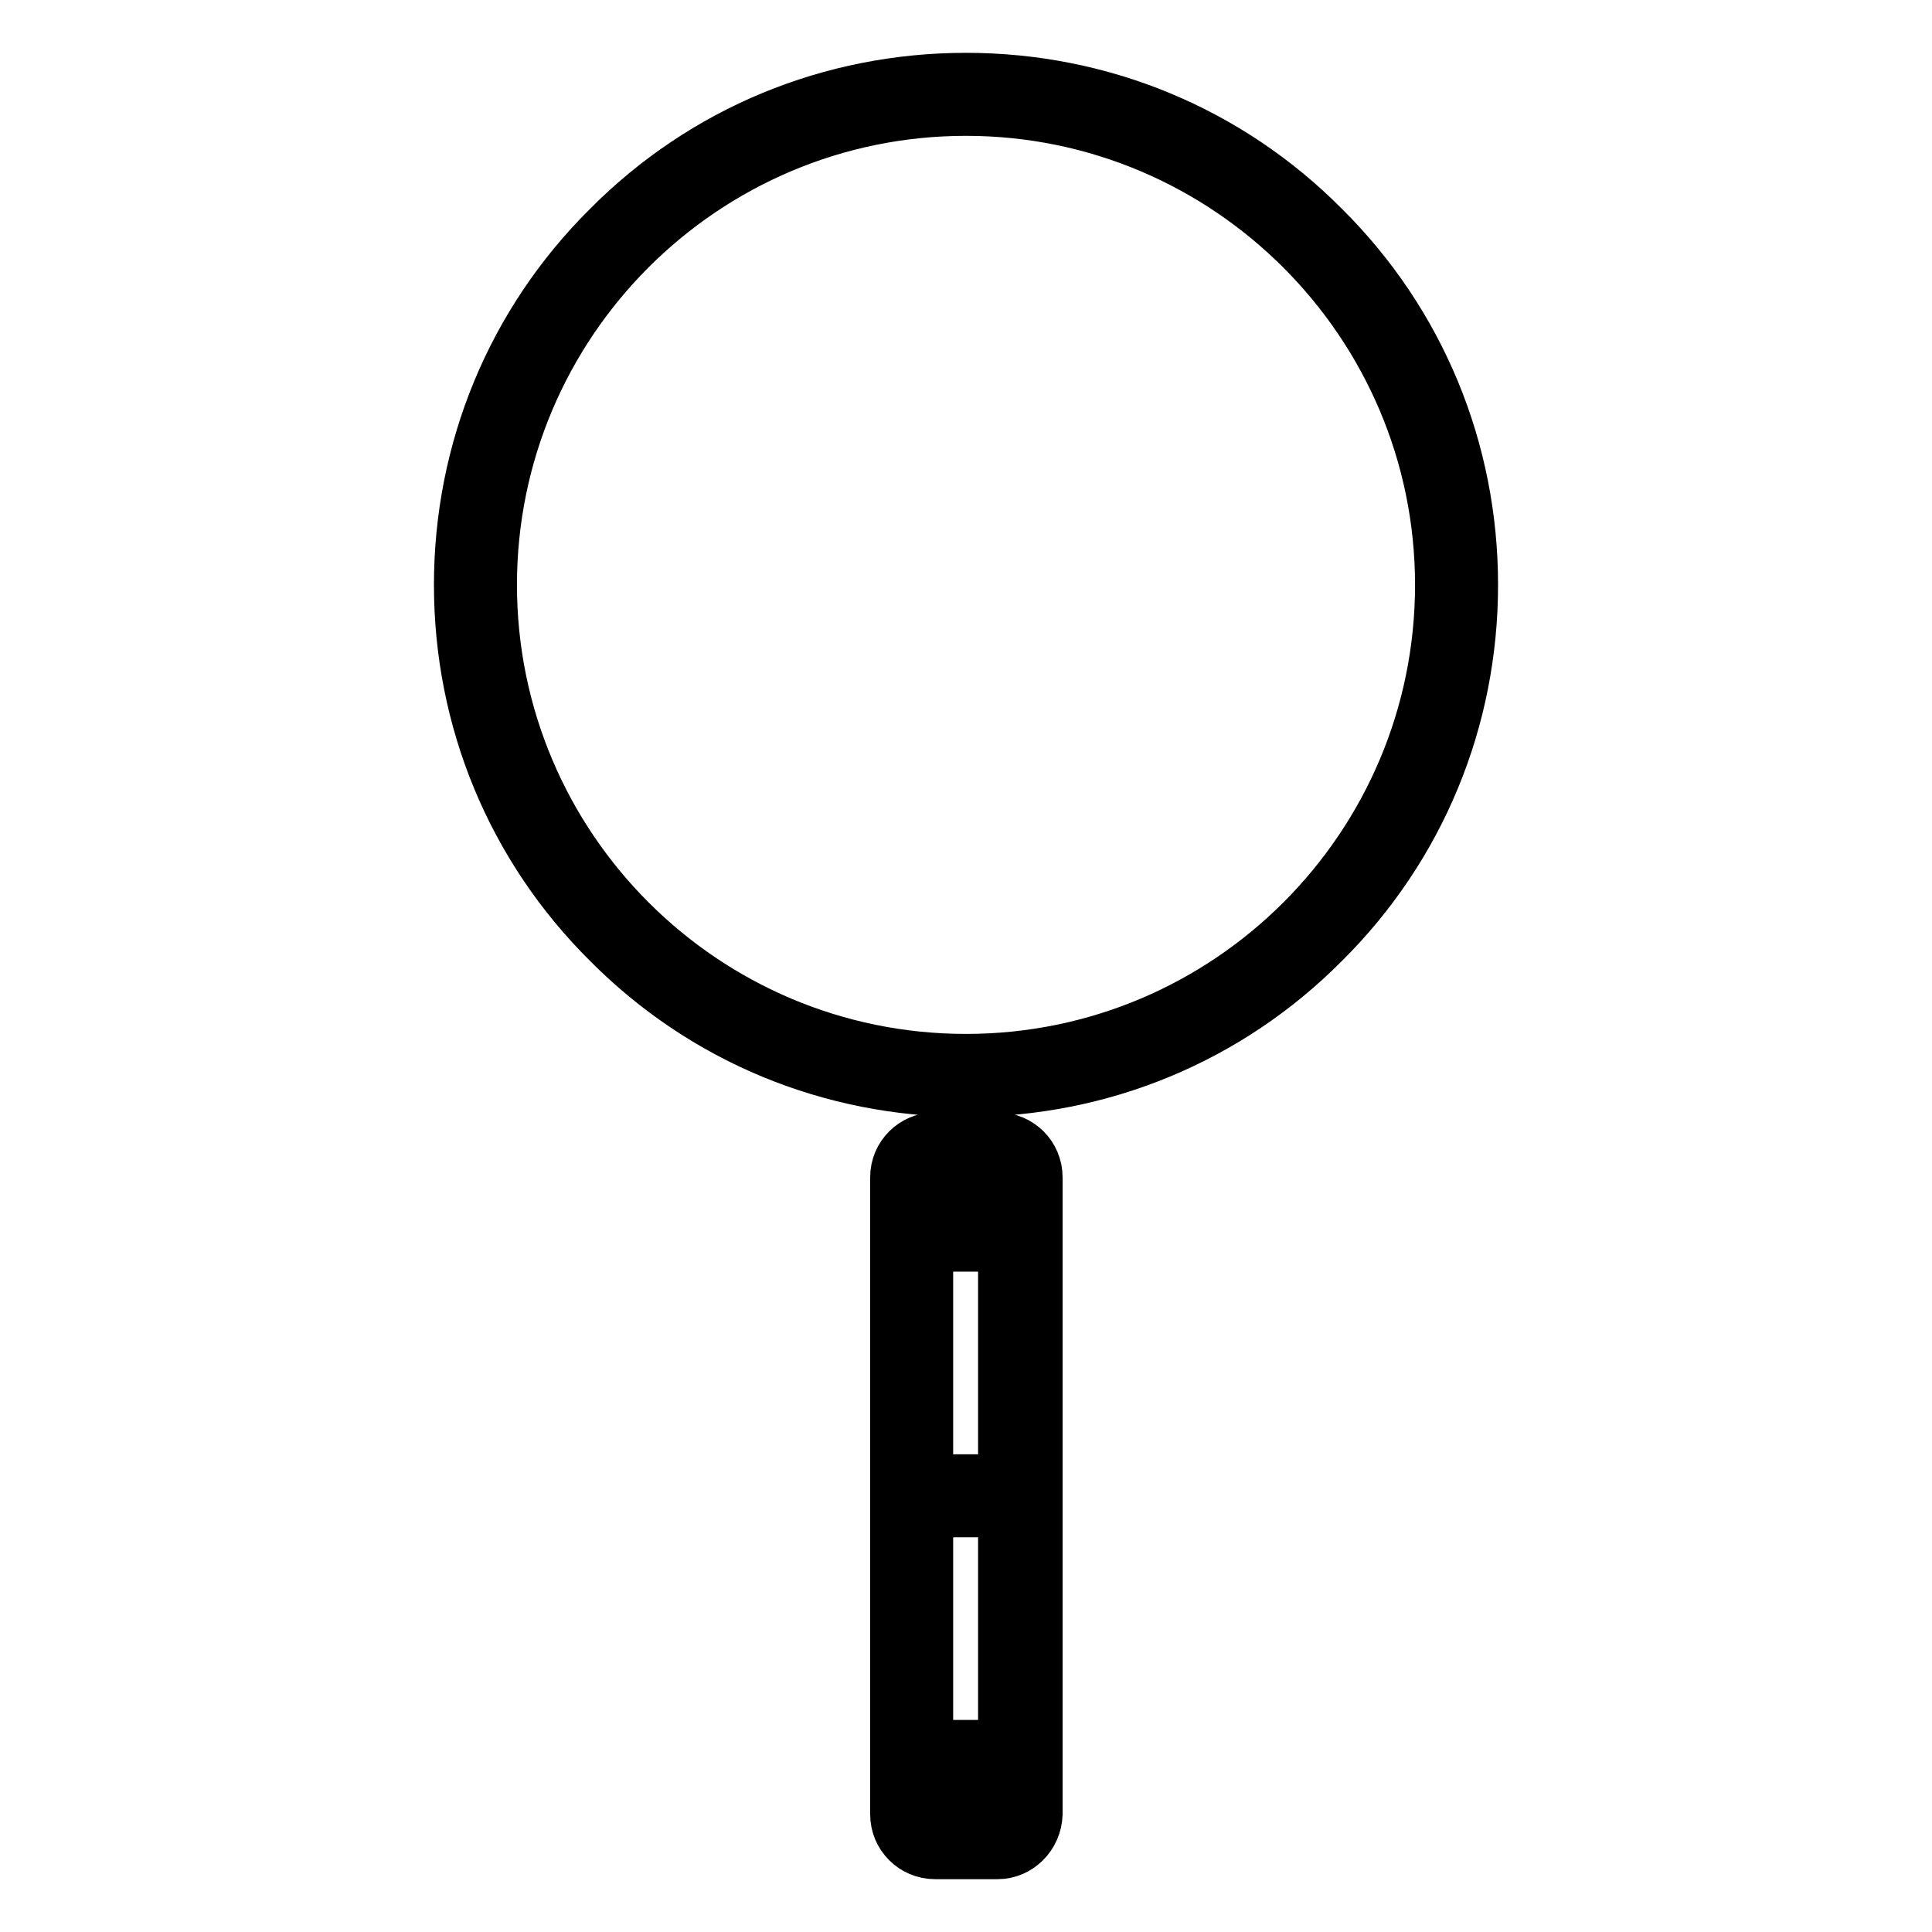 <?xml version="1.0" encoding="utf-8"?>
<!-- Svg Vector Icons : http://www.onlinewebfonts.com/icon -->
<!DOCTYPE svg PUBLIC "-//W3C//DTD SVG 1.1//EN" "http://www.w3.org/Graphics/SVG/1.1/DTD/svg11.dtd">
<svg version="1.1" xmlns="http://www.w3.org/2000/svg" xmlns:xlink="http://www.w3.org/1999/xlink" x="0px" y="0px" viewBox="0 0 256 256" enable-background="new 0 0 256 256" xml:space="preserve">
<g> <path stroke-width="6" fill-opacity="0" stroke="#000000"  d="M128,145c-18,0-35-7-47.7-19.8c-12.8-12.7-19.8-29.7-19.8-47.7s7-35,19.8-47.7C93,17,110,10,128,10 c18,0,35,7,47.7,19.8c12.8,12.7,19.8,29.7,19.8,47.7s-7,35-19.8,47.7C163,138,146,145,128,145z M128,15c-34.5,0-62.5,28-62.5,62.5 c0,34.5,28,62.5,62.5,62.5c34.5,0,62.5-28,62.5-62.5C190.5,43.1,162.5,15,128,15z M132.2,246h-8.3c-3.1,0-5.6-2.5-5.6-5.6v-84.4 c0-3.1,2.5-5.6,5.6-5.6h8.3c3.1,0,5.6,2.5,5.6,5.6v84.4C137.7,243.5,135.2,246,132.2,246L132.2,246z M123.8,155.5 c-0.3,0-0.5,0.3-0.5,0.5v84.4c0,0.3,0.3,0.5,0.5,0.5h8.3c0.3,0,0.5-0.3,0.5-0.5v-84.4c0-0.3-0.3-0.5-0.5-0.5H123.8z"/> <path stroke-width="6" fill-opacity="0" stroke="#000000"  d="M122.2,230.9h11.6v5h-11.6V230.9z M122.2,195.7h11.6v5h-11.6V195.7z M122.2,160.5h11.6v5h-11.6V160.5z"/></g>
</svg>